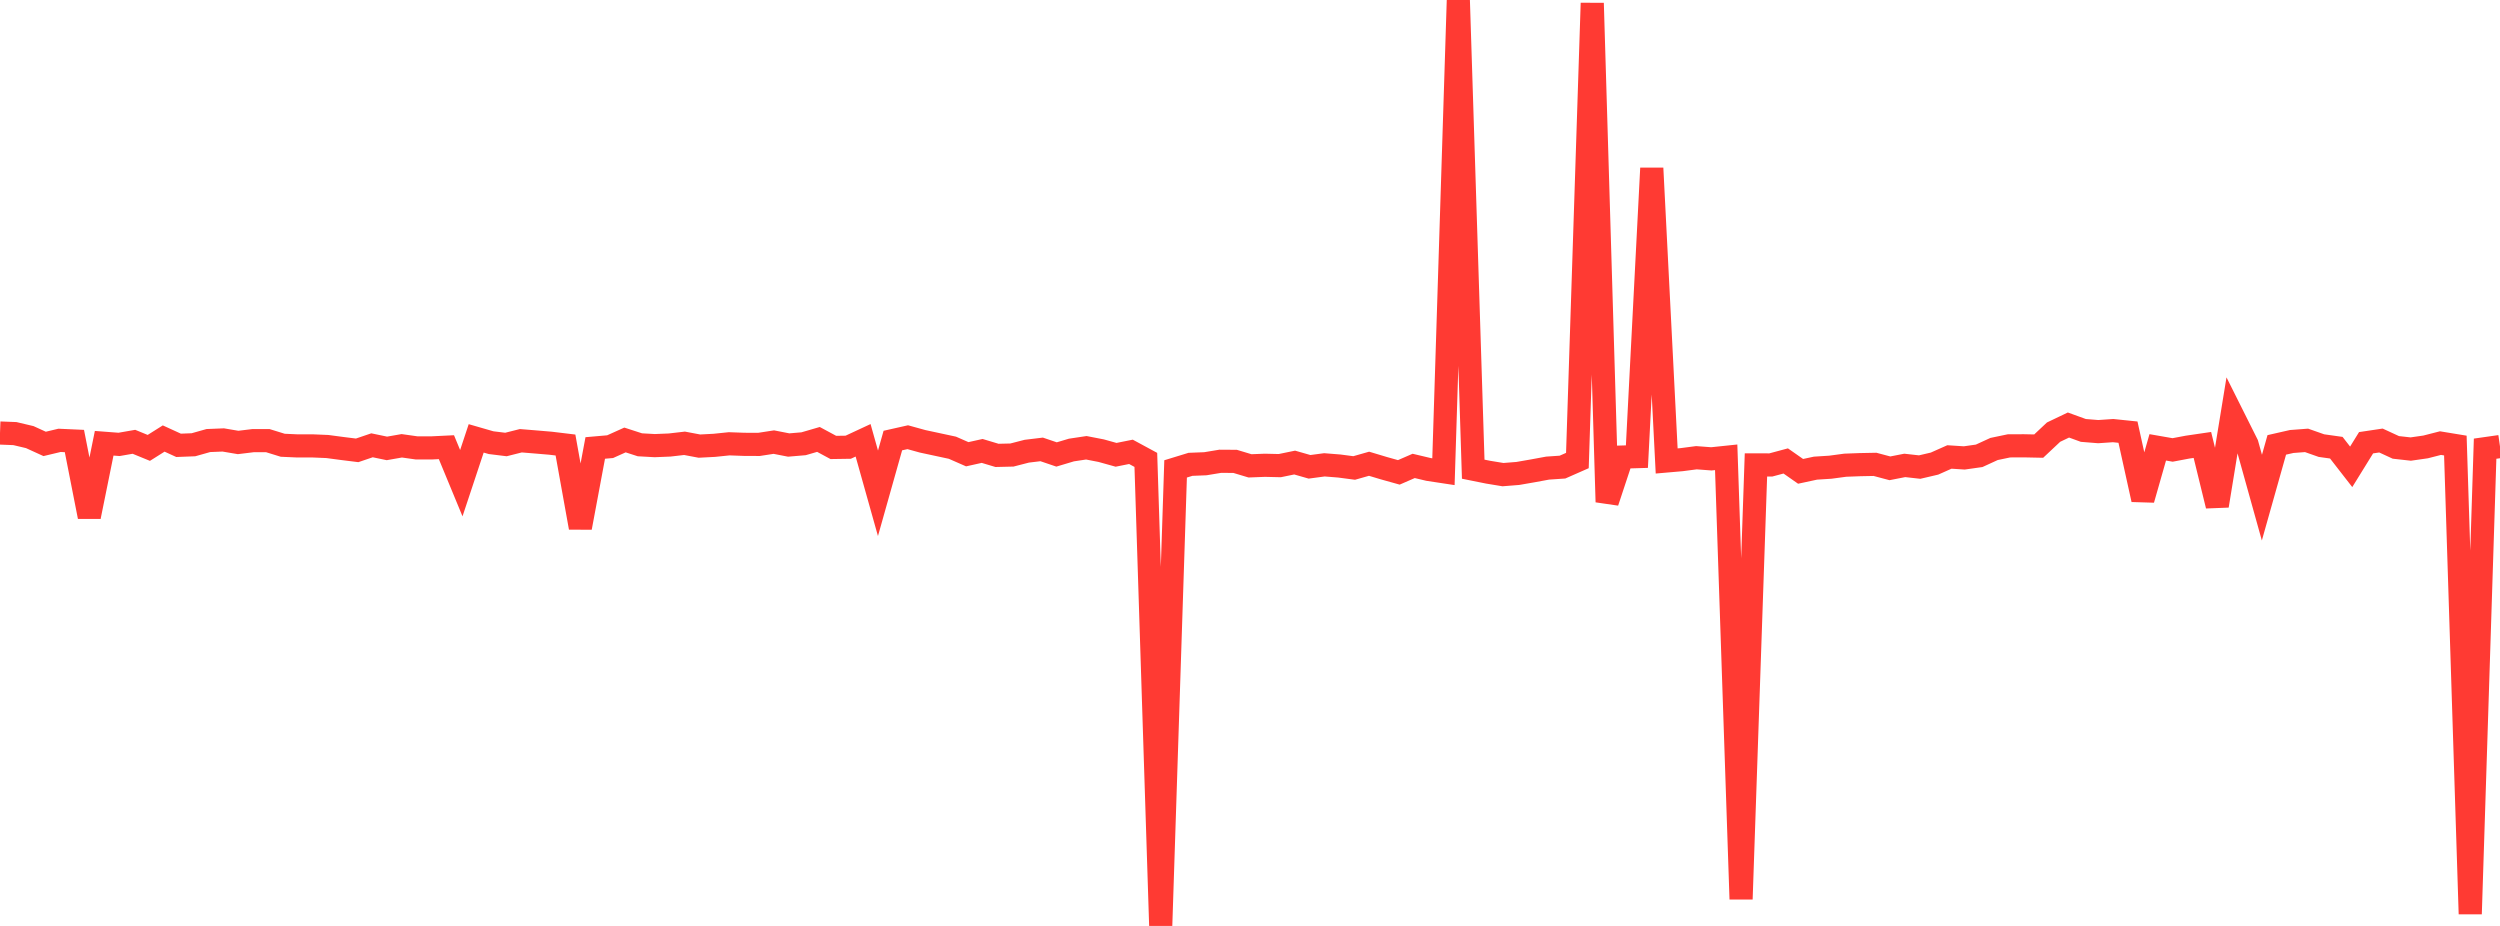 <?xml version="1.0" standalone="no"?>
<!DOCTYPE svg PUBLIC "-//W3C//DTD SVG 1.1//EN" "http://www.w3.org/Graphics/SVG/1.1/DTD/svg11.dtd">

<svg width="135" height="50" viewBox="0 0 135 50" preserveAspectRatio="none" 
  xmlns="http://www.w3.org/2000/svg"
  xmlns:xlink="http://www.w3.org/1999/xlink">


<polyline points="0.0, 23.383 0.804, 23.414 1.607, 23.604 2.411, 23.971 3.214, 23.779 4.018, 23.815 4.821, 27.9 5.625, 23.936 6.429, 23.997 7.232, 23.857 8.036, 24.186 8.839, 23.68 9.643, 24.048 10.446, 24.017 11.25, 23.79 12.054, 23.757 12.857, 23.893 13.661, 23.795 14.464, 23.795 15.268, 24.044 16.071, 24.08 16.875, 24.078 17.679, 24.112 18.482, 24.219 19.286, 24.319 20.089, 24.046 20.893, 24.214 21.696, 24.073 22.5, 24.187 23.304, 24.187 24.107, 24.148 24.911, 26.092 25.714, 23.672 26.518, 23.904 27.321, 24.003 28.125, 23.8 28.929, 23.866 29.732, 23.934 30.536, 24.031 31.339, 28.491 32.143, 24.19 32.946, 24.12 33.75, 23.758 34.554, 24.019 35.357, 24.064 36.161, 24.031 36.964, 23.938 37.768, 24.09 38.571, 24.048 39.375, 23.965 40.179, 23.994 40.982, 23.998 41.786, 23.874 42.589, 24.031 43.393, 23.963 44.196, 23.729 45.0, 24.162 45.804, 24.15 46.607, 23.776 47.411, 26.638 48.214, 23.79 49.018, 23.609 49.821, 23.831 50.625, 24.004 51.429, 24.177 52.232, 24.529 53.036, 24.35 53.839, 24.591 54.643, 24.572 55.446, 24.365 56.25, 24.268 57.054, 24.541 57.857, 24.301 58.661, 24.18 59.464, 24.336 60.268, 24.56 61.071, 24.399 61.875, 24.834 62.679, 50.0 63.482, 25.32 64.286, 25.074 65.089, 25.042 65.893, 24.909 66.696, 24.914 67.5, 25.156 68.304, 25.125 69.107, 25.144 69.911, 24.978 70.714, 25.208 71.518, 25.101 72.321, 25.165 73.125, 25.271 73.929, 25.042 74.732, 25.283 75.536, 25.508 76.339, 25.159 77.143, 25.35 77.946, 25.472 78.75, 0.0 79.554, 25.336 80.357, 25.498 81.161, 25.63 81.964, 25.566 82.768, 25.426 83.571, 25.278 84.375, 25.223 85.179, 24.869 85.982, 0.169 86.786, 27.108 87.589, 24.682 88.393, 24.658 89.196, 9.081 90.0, 24.892 90.804, 24.822 91.607, 24.717 92.411, 24.778 93.214, 24.694 94.018, 48.553 94.821, 25.106 95.625, 25.107 96.429, 24.891 97.232, 25.453 98.036, 25.28 98.839, 25.229 99.643, 25.121 100.446, 25.091 101.25, 25.075 102.054, 25.289 102.857, 25.132 103.661, 25.222 104.464, 25.034 105.268, 24.676 106.071, 24.728 106.875, 24.614 107.679, 24.245 108.482, 24.077 109.286, 24.073 110.089, 24.09 110.893, 23.335 111.696, 22.951 112.5, 23.243 113.304, 23.308 114.107, 23.253 114.911, 23.336 115.714, 26.975 116.518, 24.157 117.321, 24.297 118.125, 24.145 118.929, 24.027 119.732, 27.31 120.536, 22.385 121.339, 23.99 122.143, 26.872 122.946, 24.024 123.75, 23.841 124.554, 23.78 125.357, 24.063 126.161, 24.176 126.964, 25.209 127.768, 23.908 128.571, 23.788 129.375, 24.159 130.179, 24.249 130.982, 24.134 131.786, 23.928 132.589, 24.06 133.393, 49.353 134.196, 24.229 135.0, 24.114" fill="none" stroke="#ff3a33" stroke-width="1.25"/>

</svg>